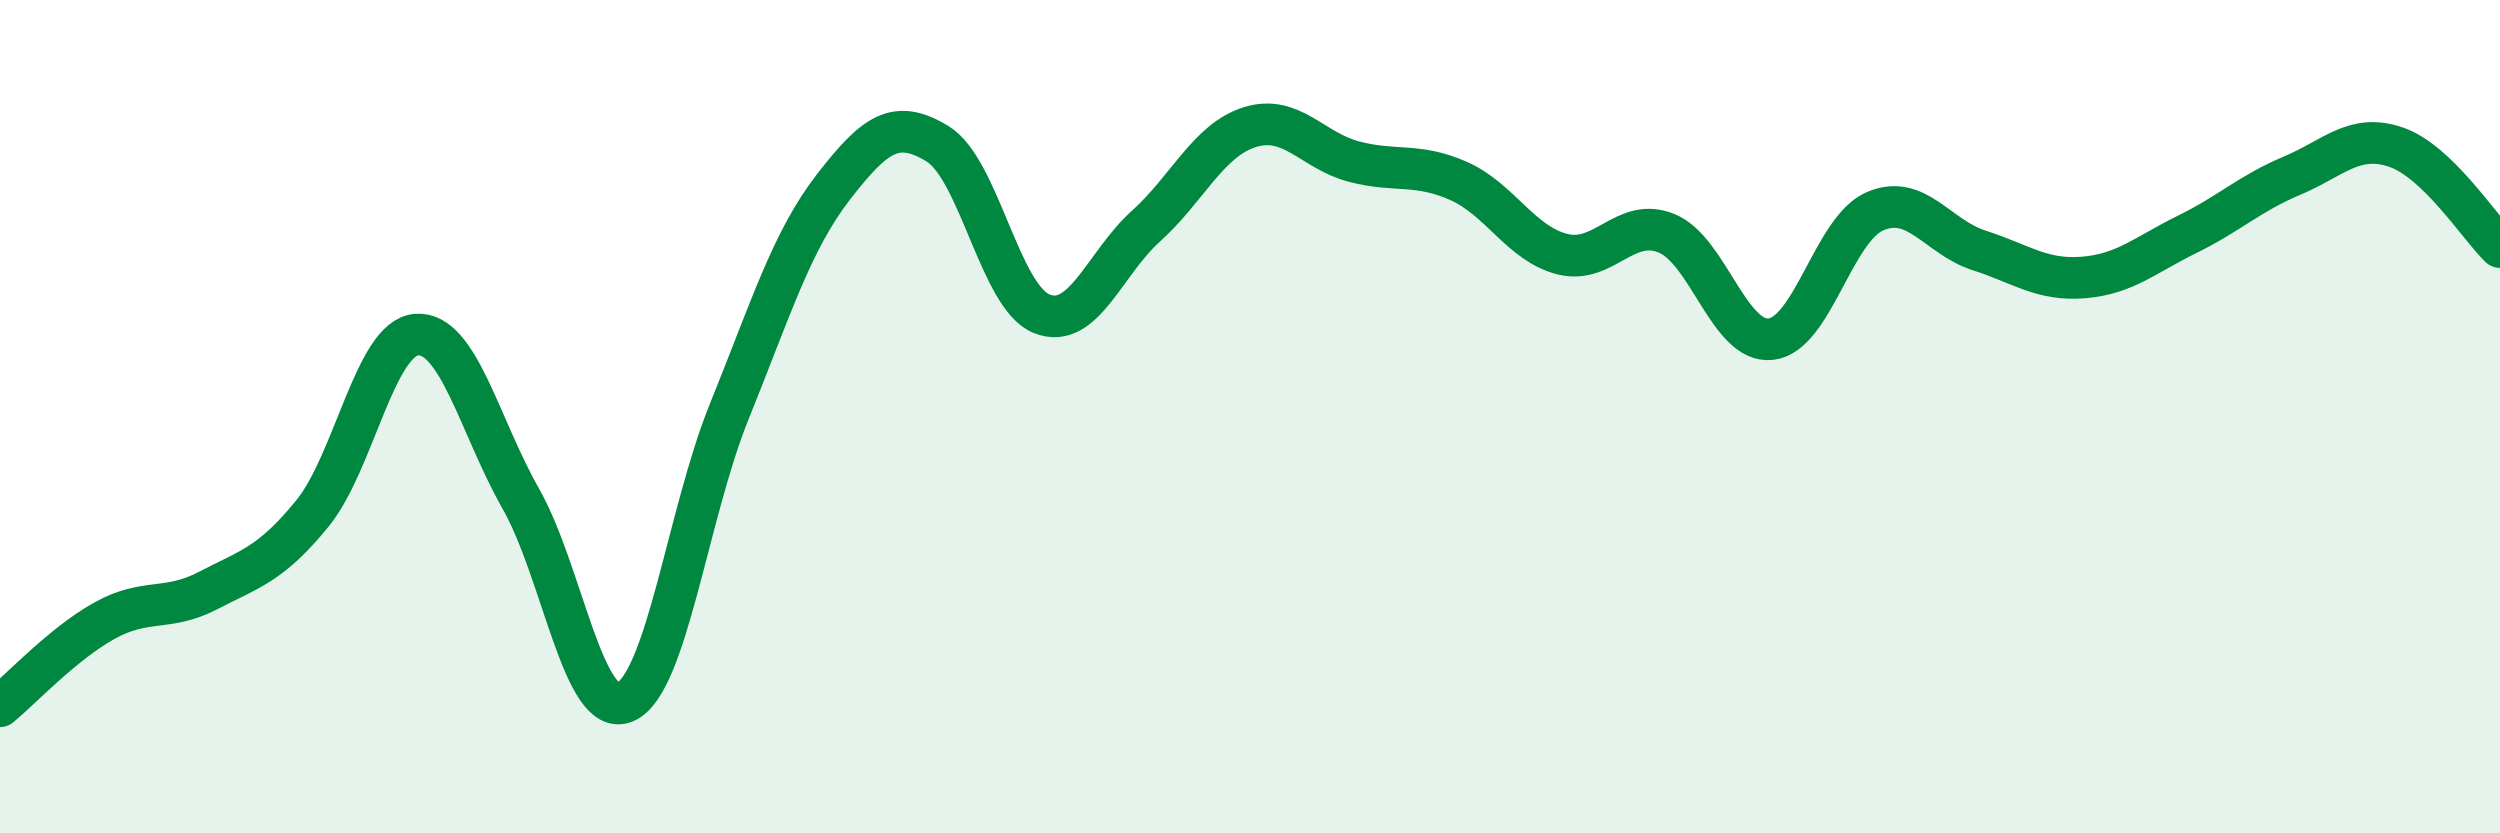 
    <svg width="60" height="20" viewBox="0 0 60 20" xmlns="http://www.w3.org/2000/svg">
      <path
        d="M 0,16.95 C 0.5,16.54 1.5,15.46 2.5,14.9 C 3.5,14.34 4,14.69 5,14.17 C 6,13.65 6.5,13.55 7.5,12.32 C 8.5,11.09 9,8.1 10,8.03 C 11,7.96 11.5,10.21 12.5,11.97 C 13.5,13.73 14,17.27 15,16.85 C 16,16.43 16.5,12.35 17.5,9.88 C 18.5,7.41 19,5.78 20,4.49 C 21,3.2 21.5,2.84 22.5,3.45 C 23.5,4.06 24,7.13 25,7.53 C 26,7.93 26.5,6.33 27.5,5.43 C 28.5,4.53 29,3.36 30,3.05 C 31,2.74 31.5,3.62 32.5,3.88 C 33.5,4.14 34,3.9 35,4.34 C 36,4.78 36.5,5.85 37.5,6.1 C 38.5,6.35 39,5.19 40,5.6 C 41,6.01 41.5,8.25 42.5,8.14 C 43.5,8.03 44,5.5 45,5.07 C 46,4.64 46.5,5.69 47.5,6.01 C 48.5,6.33 49,6.74 50,6.66 C 51,6.58 51.5,6.11 52.5,5.62 C 53.5,5.13 54,4.64 55,4.22 C 56,3.8 56.5,3.19 57.5,3.53 C 58.5,3.87 59.5,5.45 60,5.93L60 20L0 20Z"
        fill="#008740"
        opacity="0.1"
        stroke-linecap="round"
        stroke-linejoin="round"
      />
      <path
        d="M 0,16.95 C 0.5,16.54 1.5,15.46 2.5,14.9 C 3.5,14.34 4,14.69 5,14.17 C 6,13.65 6.5,13.55 7.5,12.32 C 8.5,11.09 9,8.1 10,8.03 C 11,7.96 11.5,10.21 12.5,11.97 C 13.5,13.73 14,17.27 15,16.85 C 16,16.43 16.5,12.35 17.5,9.88 C 18.5,7.41 19,5.78 20,4.49 C 21,3.2 21.5,2.84 22.5,3.45 C 23.5,4.06 24,7.13 25,7.53 C 26,7.93 26.5,6.33 27.5,5.43 C 28.5,4.53 29,3.36 30,3.05 C 31,2.74 31.5,3.62 32.5,3.88 C 33.5,4.14 34,3.9 35,4.34 C 36,4.78 36.5,5.85 37.5,6.1 C 38.5,6.35 39,5.19 40,5.6 C 41,6.01 41.5,8.25 42.5,8.14 C 43.5,8.03 44,5.5 45,5.07 C 46,4.64 46.5,5.69 47.5,6.01 C 48.5,6.33 49,6.74 50,6.66 C 51,6.58 51.5,6.11 52.5,5.62 C 53.5,5.13 54,4.64 55,4.22 C 56,3.8 56.5,3.19 57.5,3.53 C 58.5,3.87 59.5,5.45 60,5.93"
        stroke="#008740"
        stroke-width="1"
        fill="none"
        stroke-linecap="round"
        stroke-linejoin="round"
      />
    </svg>
  